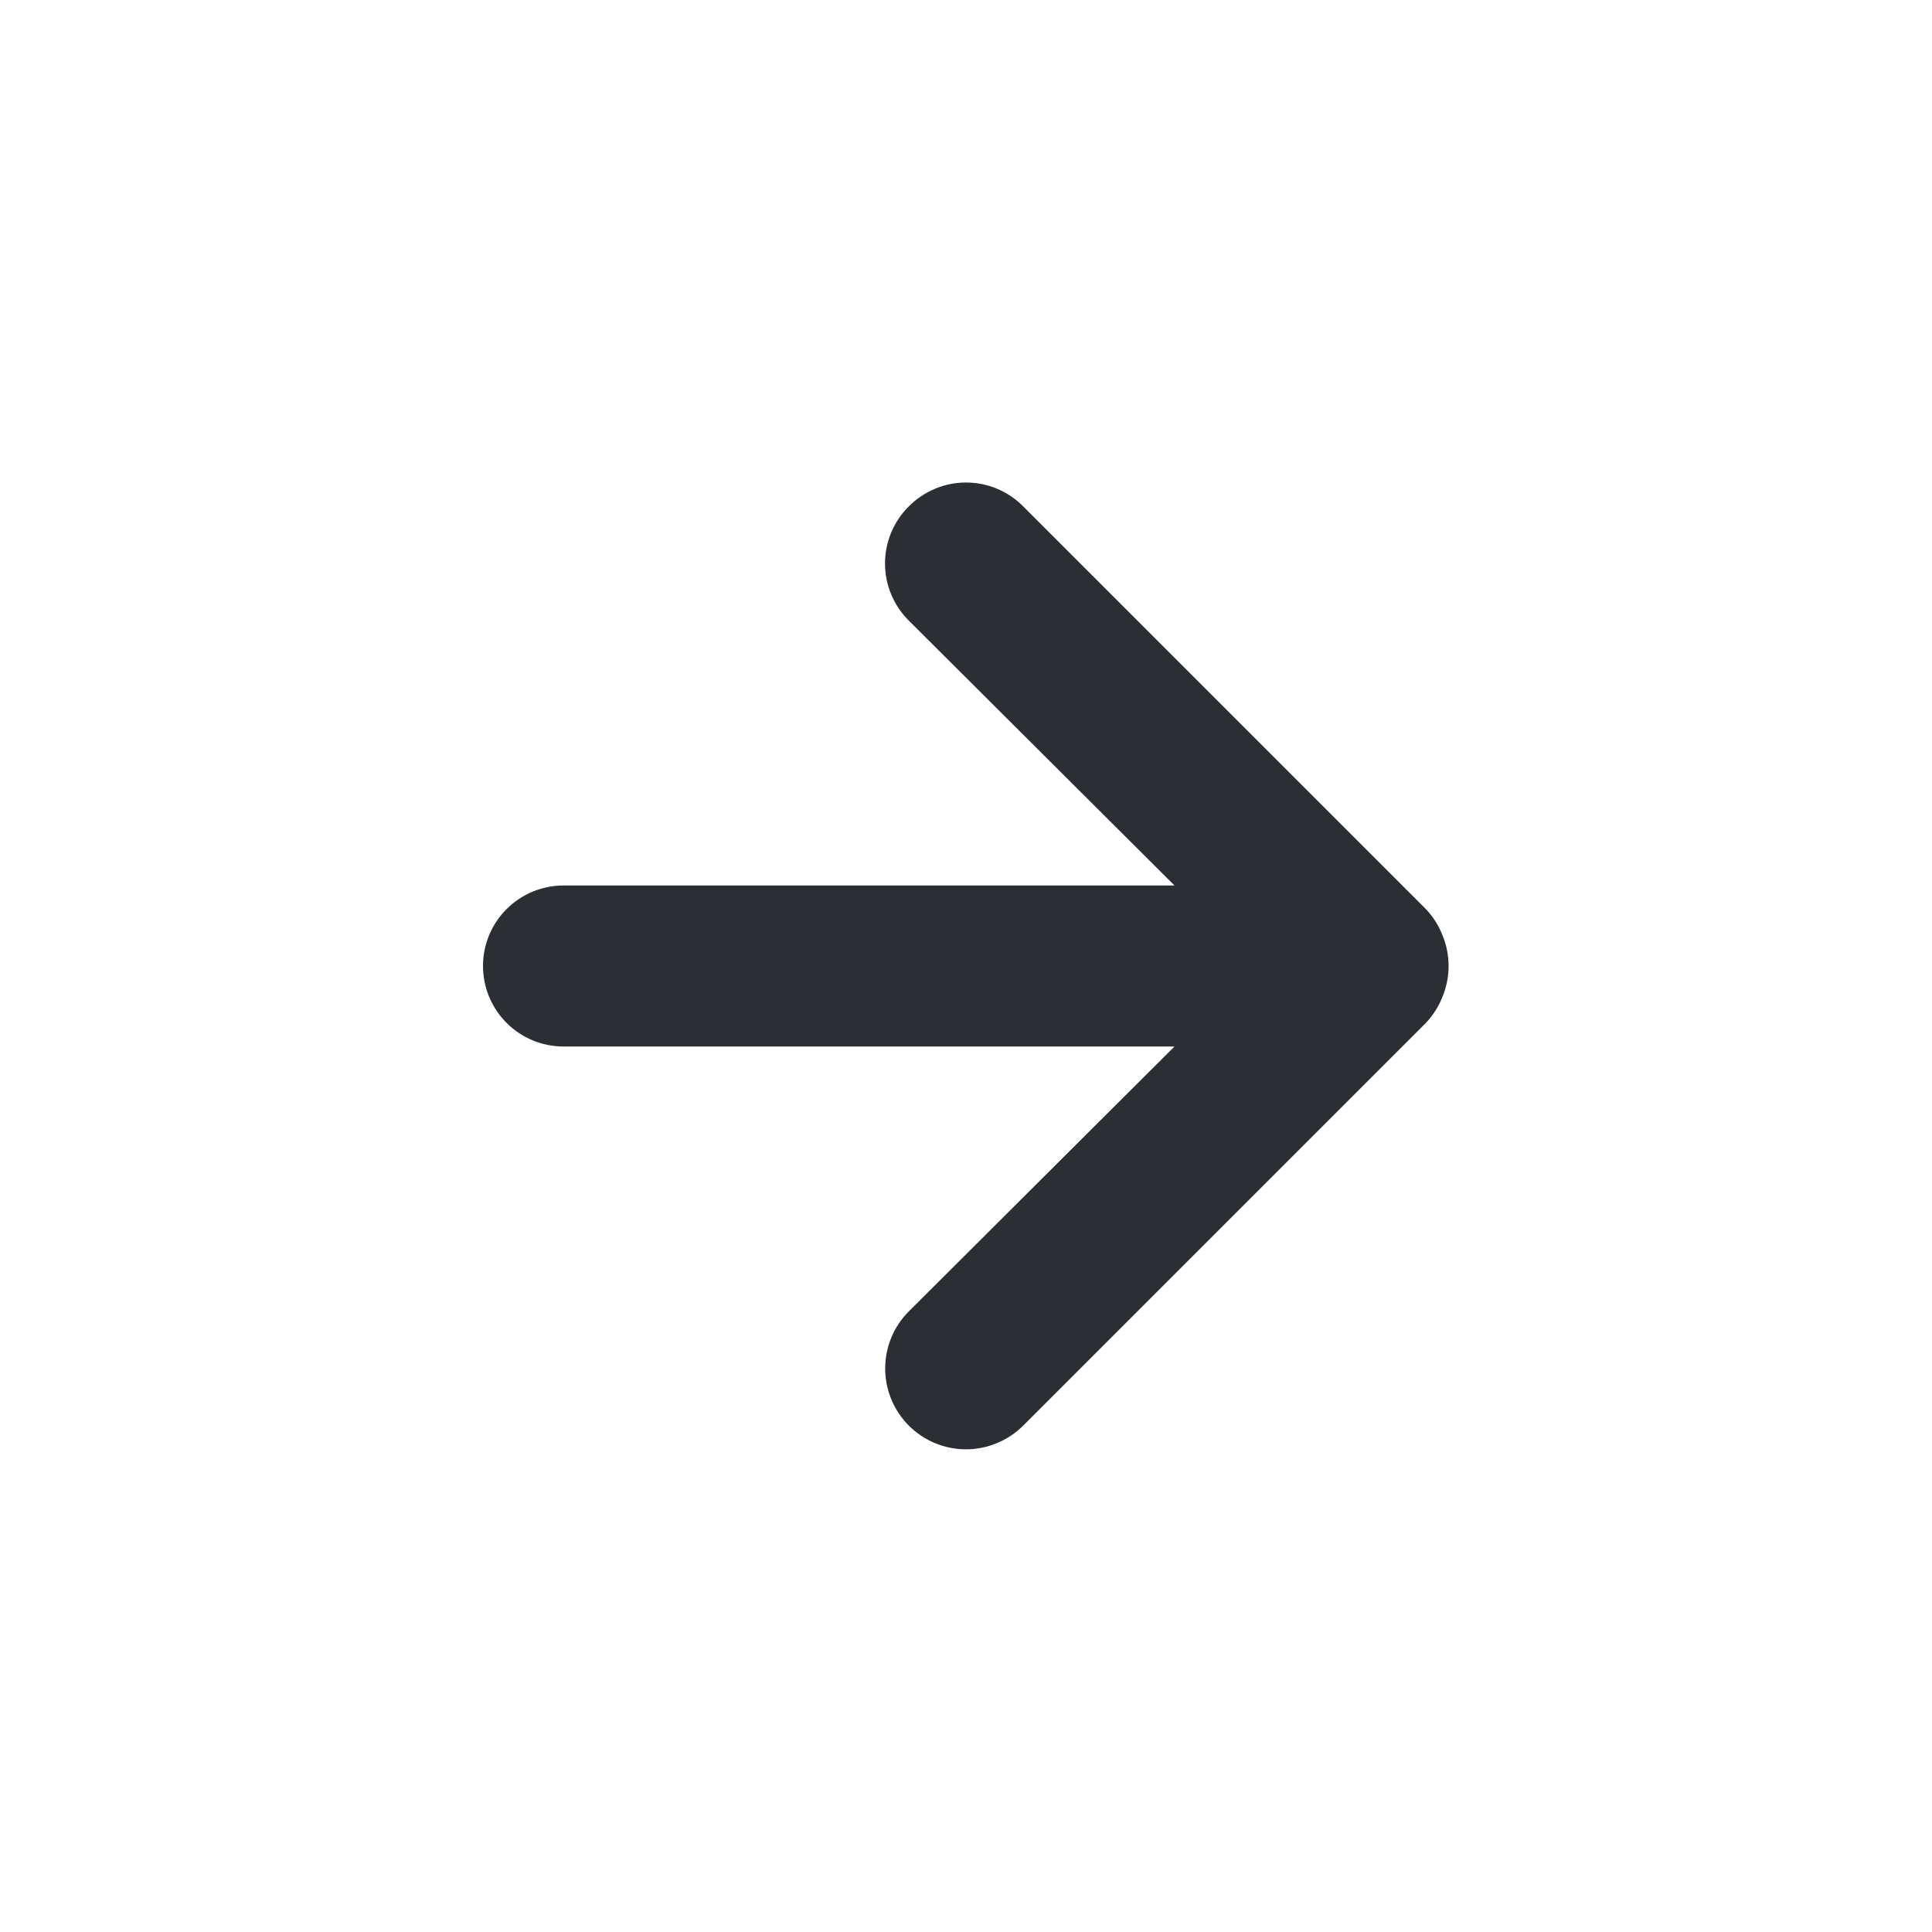 <?xml version="1.0" encoding="UTF-8"?> <svg xmlns="http://www.w3.org/2000/svg" width="24" height="24" viewBox="0 0 24 24" fill="none"><path d="M12.71 6.29L17.71 11.29C17.801 11.385 17.872 11.497 17.92 11.62C18.02 11.863 18.02 12.136 17.92 12.38C17.872 12.503 17.801 12.615 17.71 12.71L12.71 17.71C12.617 17.803 12.506 17.877 12.384 17.927C12.262 17.978 12.132 18.004 12 18.004C11.734 18.004 11.478 17.898 11.29 17.71C11.102 17.521 10.996 17.266 10.996 17C10.996 16.733 11.102 16.478 11.29 16.29L14.59 13H7C6.735 13 6.481 12.895 6.293 12.707C6.105 12.519 6 12.265 6 12C6 11.735 6.105 11.48 6.293 11.293C6.481 11.105 6.735 11 7 11H14.59L11.29 7.71C11.196 7.617 11.122 7.506 11.071 7.384C11.02 7.263 10.994 7.132 10.994 7C10.994 6.868 11.02 6.737 11.071 6.615C11.122 6.493 11.196 6.383 11.29 6.29C11.383 6.196 11.494 6.122 11.616 6.071C11.737 6.02 11.868 5.994 12 5.994C12.132 5.994 12.263 6.02 12.385 6.071C12.507 6.122 12.617 6.196 12.71 6.29Z" fill="#2B2F33"></path></svg> 